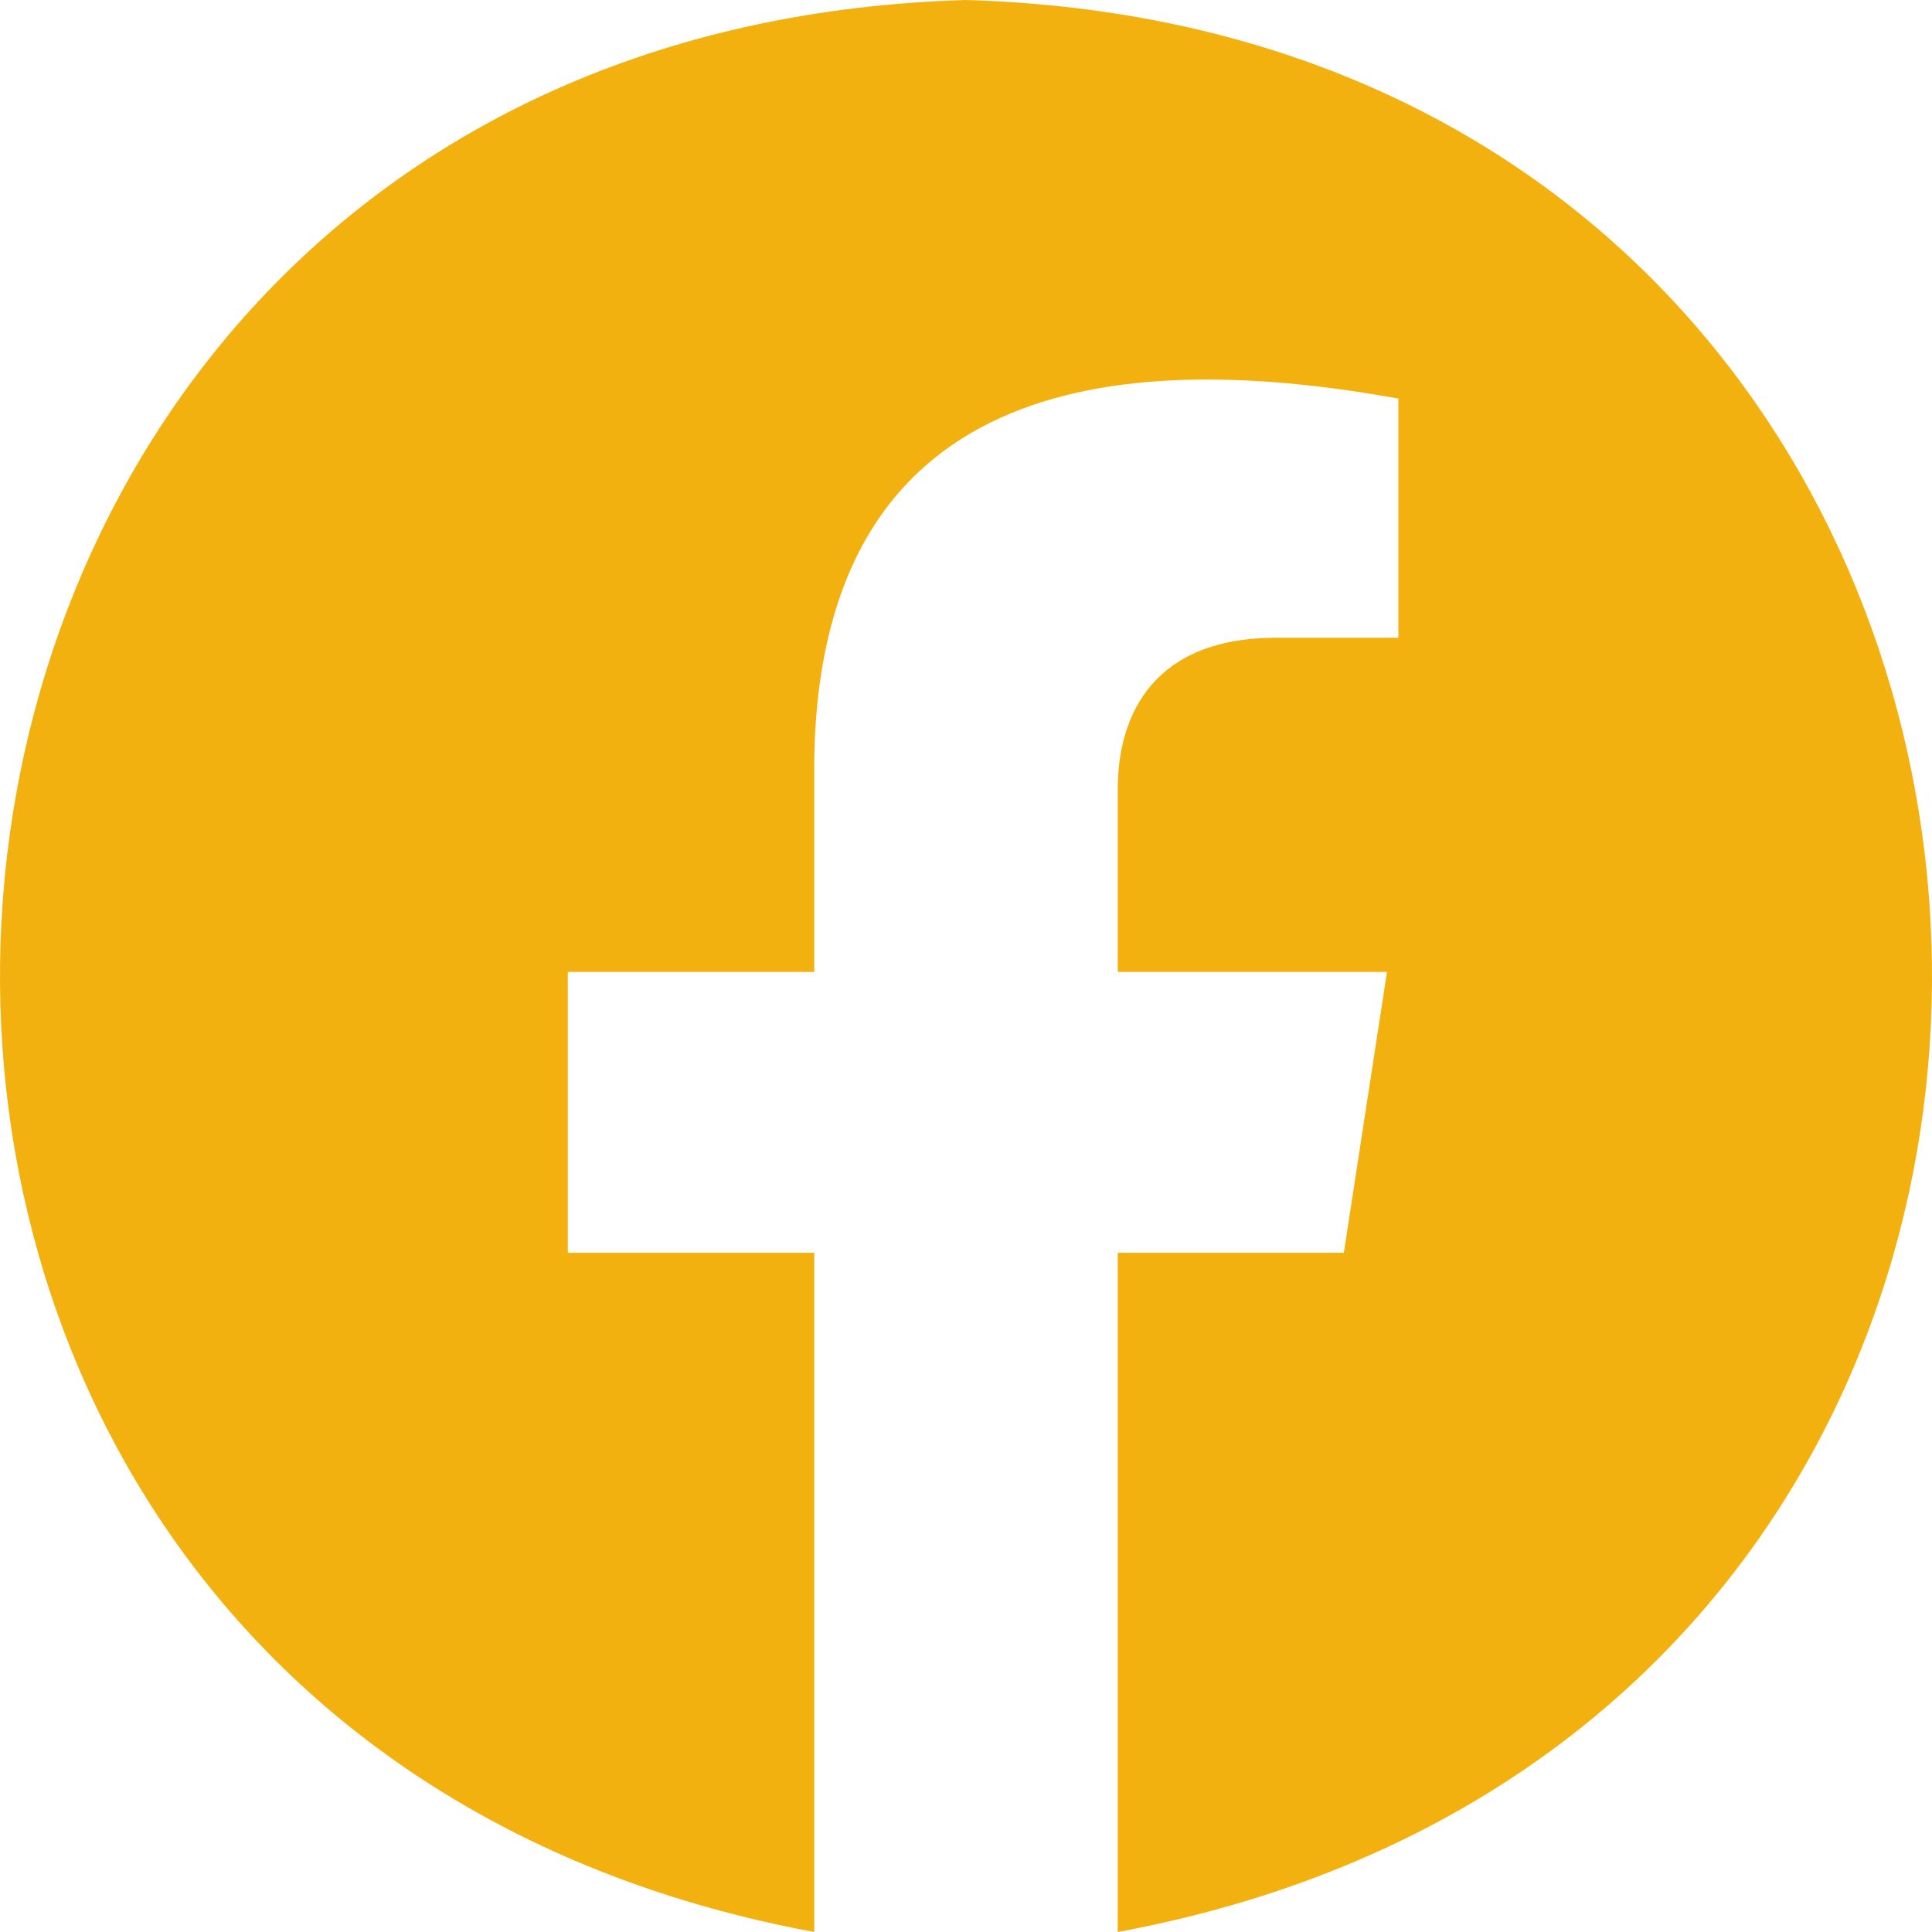 <svg xmlns="http://www.w3.org/2000/svg" width="30" height="30" viewBox="0 0 30 30" fill="none"><path d="M17.356 30V19.453H20.867L21.537 15.092H17.356V12.259C17.356 11.065 17.94 9.903 19.813 9.903H21.714V6.189C17.643 5.454 12.752 5.678 12.644 11.766V15.092H8.817V19.453H12.644V30C-5.495 26.64 -3.597 0.543 15 0C33.594 0.543 35.498 26.637 17.356 30Z" fill="#F2B10E"></path></svg>
